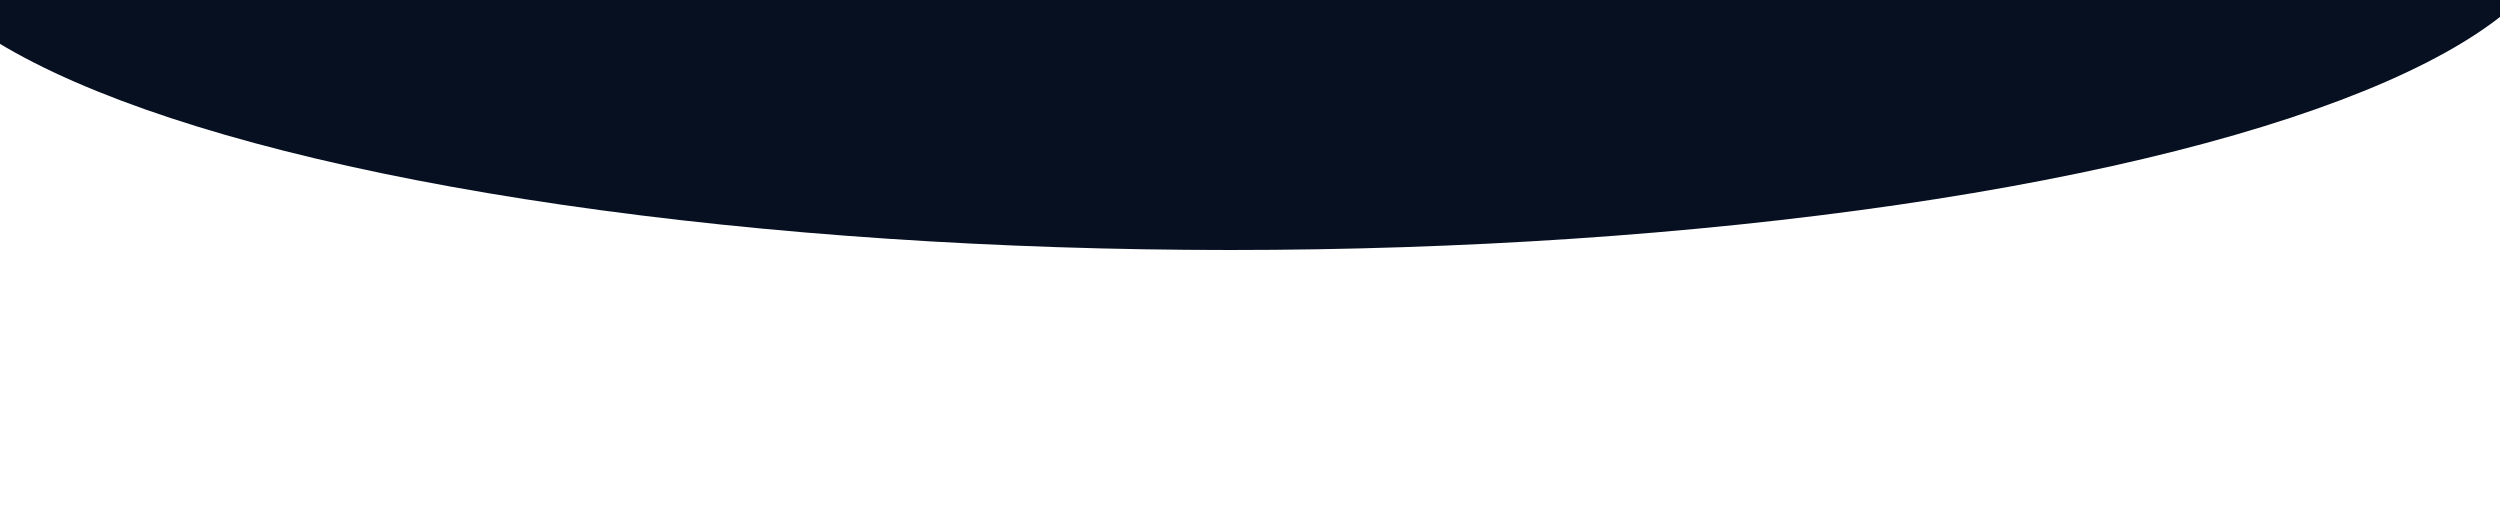 <?xml version="1.0" encoding="UTF-8"?> <svg xmlns="http://www.w3.org/2000/svg" width="1200" height="246" viewBox="0 0 1200 246" fill="none"><g filter="url(#filter0_f_2100_6205)"><ellipse cx="590.5" cy="-41.5" rx="640.5" ry="161.5" fill="#071021"></ellipse></g><defs><filter id="filter0_f_2100_6205" x="-175.7" y="-328.7" width="1532.4" height="574.4" filterUnits="userSpaceOnUse" color-interpolation-filters="sRGB"><feFlood flood-opacity="0" result="BackgroundImageFix"></feFlood><feBlend mode="normal" in="SourceGraphic" in2="BackgroundImageFix" result="shape"></feBlend><feGaussianBlur stdDeviation="62.85" result="effect1_foregroundBlur_2100_6205"></feGaussianBlur></filter></defs></svg> 